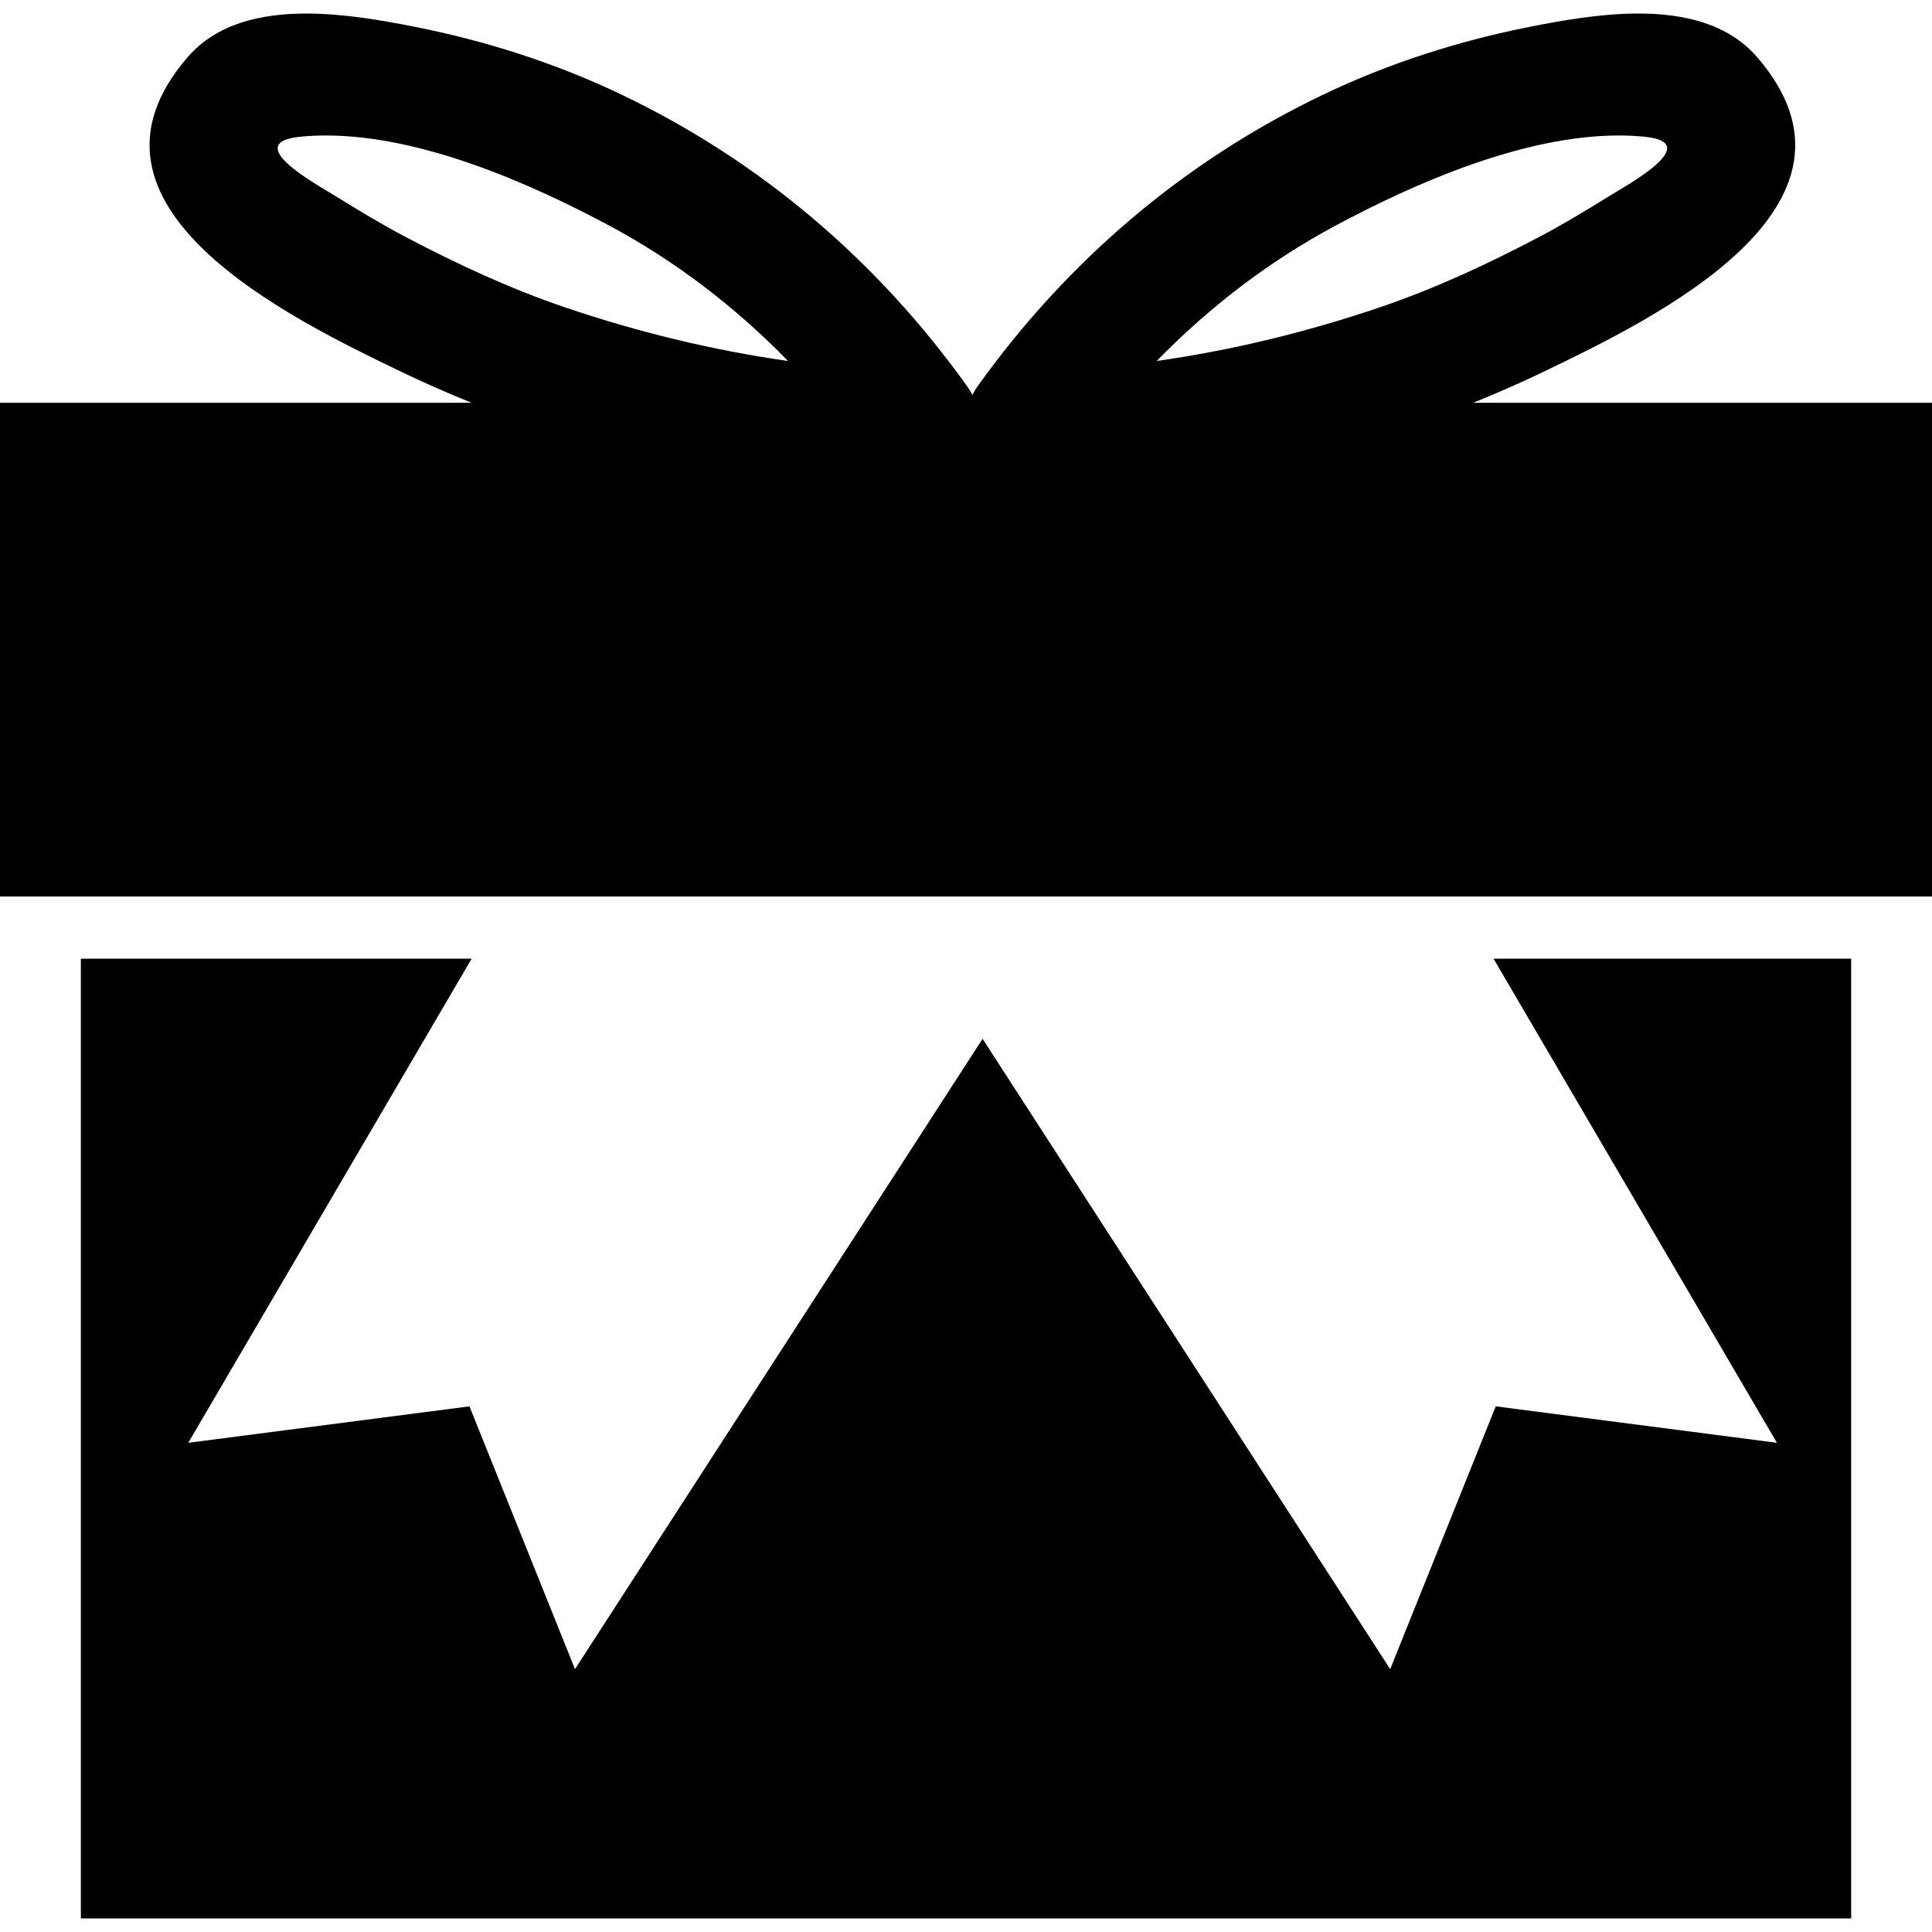 <?xml version="1.0" encoding="iso-8859-1"?>
<!-- Uploaded to: SVG Repo, www.svgrepo.com, Generator: SVG Repo Mixer Tools -->
<!DOCTYPE svg PUBLIC "-//W3C//DTD SVG 1.1//EN" "http://www.w3.org/Graphics/SVG/1.1/DTD/svg11.dtd">
<svg fill="#000000" version="1.1" id="Capa_1" xmlns="http://www.w3.org/2000/svg" xmlns:xlink="http://www.w3.org/1999/xlink" 
	 width="800px" height="800px" viewBox="0 0 488.373 488.373"
	 xml:space="preserve">
<g>
	<g>
		<polygon points="467.939,242.332 377.537,242.332 449.172,364.711 378.094,355.499 351.416,421.929 248.38,262.593 
			145.346,421.929 118.672,355.499 47.592,364.711 119.225,242.332 20.44,242.332 20.44,484.954 467.939,484.954 		"/>
		<path d="M0,226.613h4.719h7.859h7.859h447.5h7.859h7.857h4.719V101.821H372.379c6.01-2.43,11.955-5.03,17.814-7.851
			c28.051-13.502,86.719-41.858,53.898-79.608c-7.318-8.416-18.477-10.943-29.93-10.943c-9.549,0-19.305,1.755-27.215,3.313
			c-18.156,3.578-35.855,9.23-52.57,17.237c-35.197,16.866-64.6,42.003-87.277,73.698c-0.515,0.724-0.934,1.443-1.301,2.16
			c-0.367-0.717-0.785-1.437-1.301-2.16c-22.677-31.691-52.076-56.832-87.273-73.695c-16.711-8.006-34.41-13.659-52.571-17.236
			c-7.91-1.56-17.668-3.313-27.215-3.313c-11.456,0-22.61,2.523-29.929,10.942C14.69,52.112,73.358,80.468,101.409,93.97
			c5.856,2.821,11.804,5.42,17.815,7.851H0V226.613z M337.502,57.08c20.107-10.768,47.559-22.83,71.691-22.83
			c2.152,0,4.279,0.097,6.373,0.298c15.369,1.478-3.867,11.988-8.514,14.86c-6.004,3.716-12.049,7.379-18.307,10.664
			c-12.896,6.771-26.096,12.905-39.906,17.595c-18.535,6.297-37.312,10.852-56.445,13.584
			C305.619,77.677,320.822,66.011,337.502,57.08z M102.855,60.073c-6.256-3.285-12.301-6.948-18.306-10.664
			c-4.646-2.873-23.879-13.383-8.513-14.86c2.09-0.201,4.222-0.295,6.372-0.298c24.138,0,51.585,12.063,71.693,22.83
			c16.68,8.931,31.883,20.597,45.1,34.172c-19.133-2.732-37.907-7.287-56.445-13.584C128.952,72.978,115.75,66.844,102.855,60.073z"
			/>
	</g>
</g>
</svg>